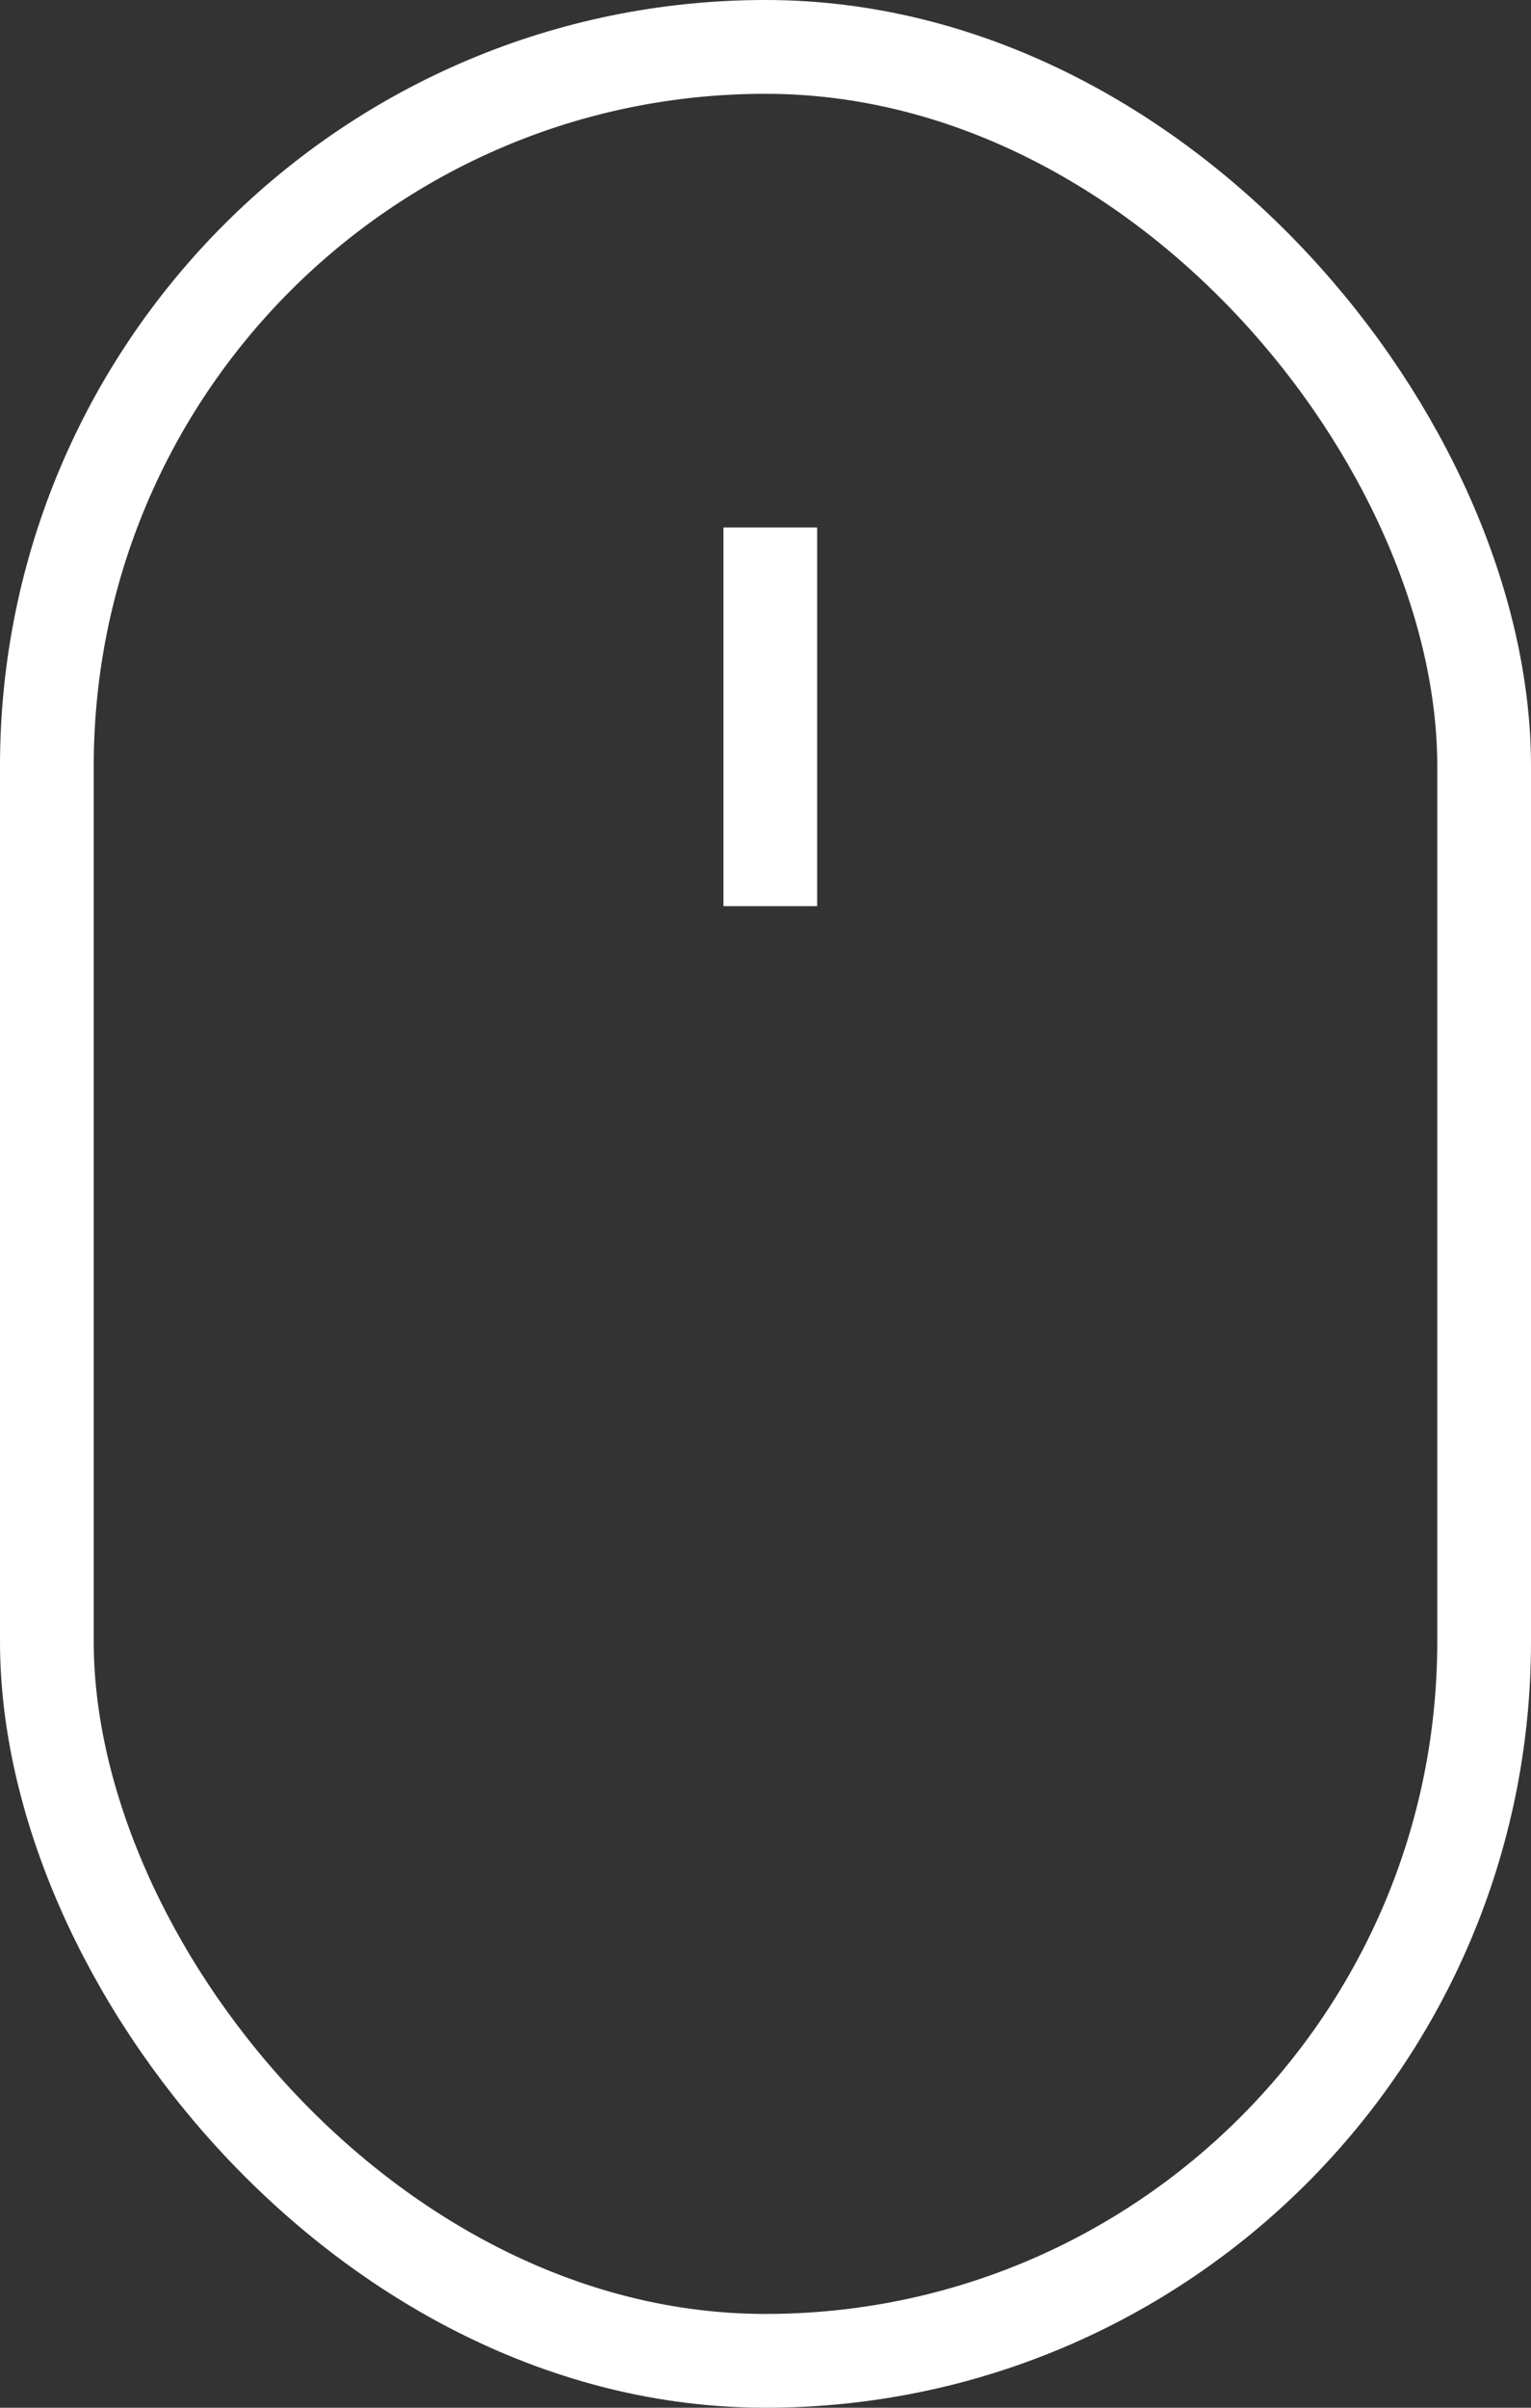 <svg xmlns="http://www.w3.org/2000/svg" width="49" height="77" viewBox="0 0 49 77">
  <rect x="0" y="0" width="49" height="77" fill="#333333" stroke="none"/>
  <g id="scroll_button" data-name="scroll button" transform="translate(-994 -628)">
    <g id="Rectangle_127" data-name="Rectangle 127" transform="translate(994 628)" fill="none" stroke="#fff" stroke-width="3">
      <rect width="49" height="77" rx="24.5" stroke="none"/>
      <rect x="1.5" y="1.5" width="46" height="74" rx="23" fill="none"/>
    </g>
    <line id="Line_39" data-name="Line 39" y2="12.111" transform="translate(1018.654 644.868)" fill="none" stroke="#fff" stroke-width="3"/>
  </g>
</svg>
